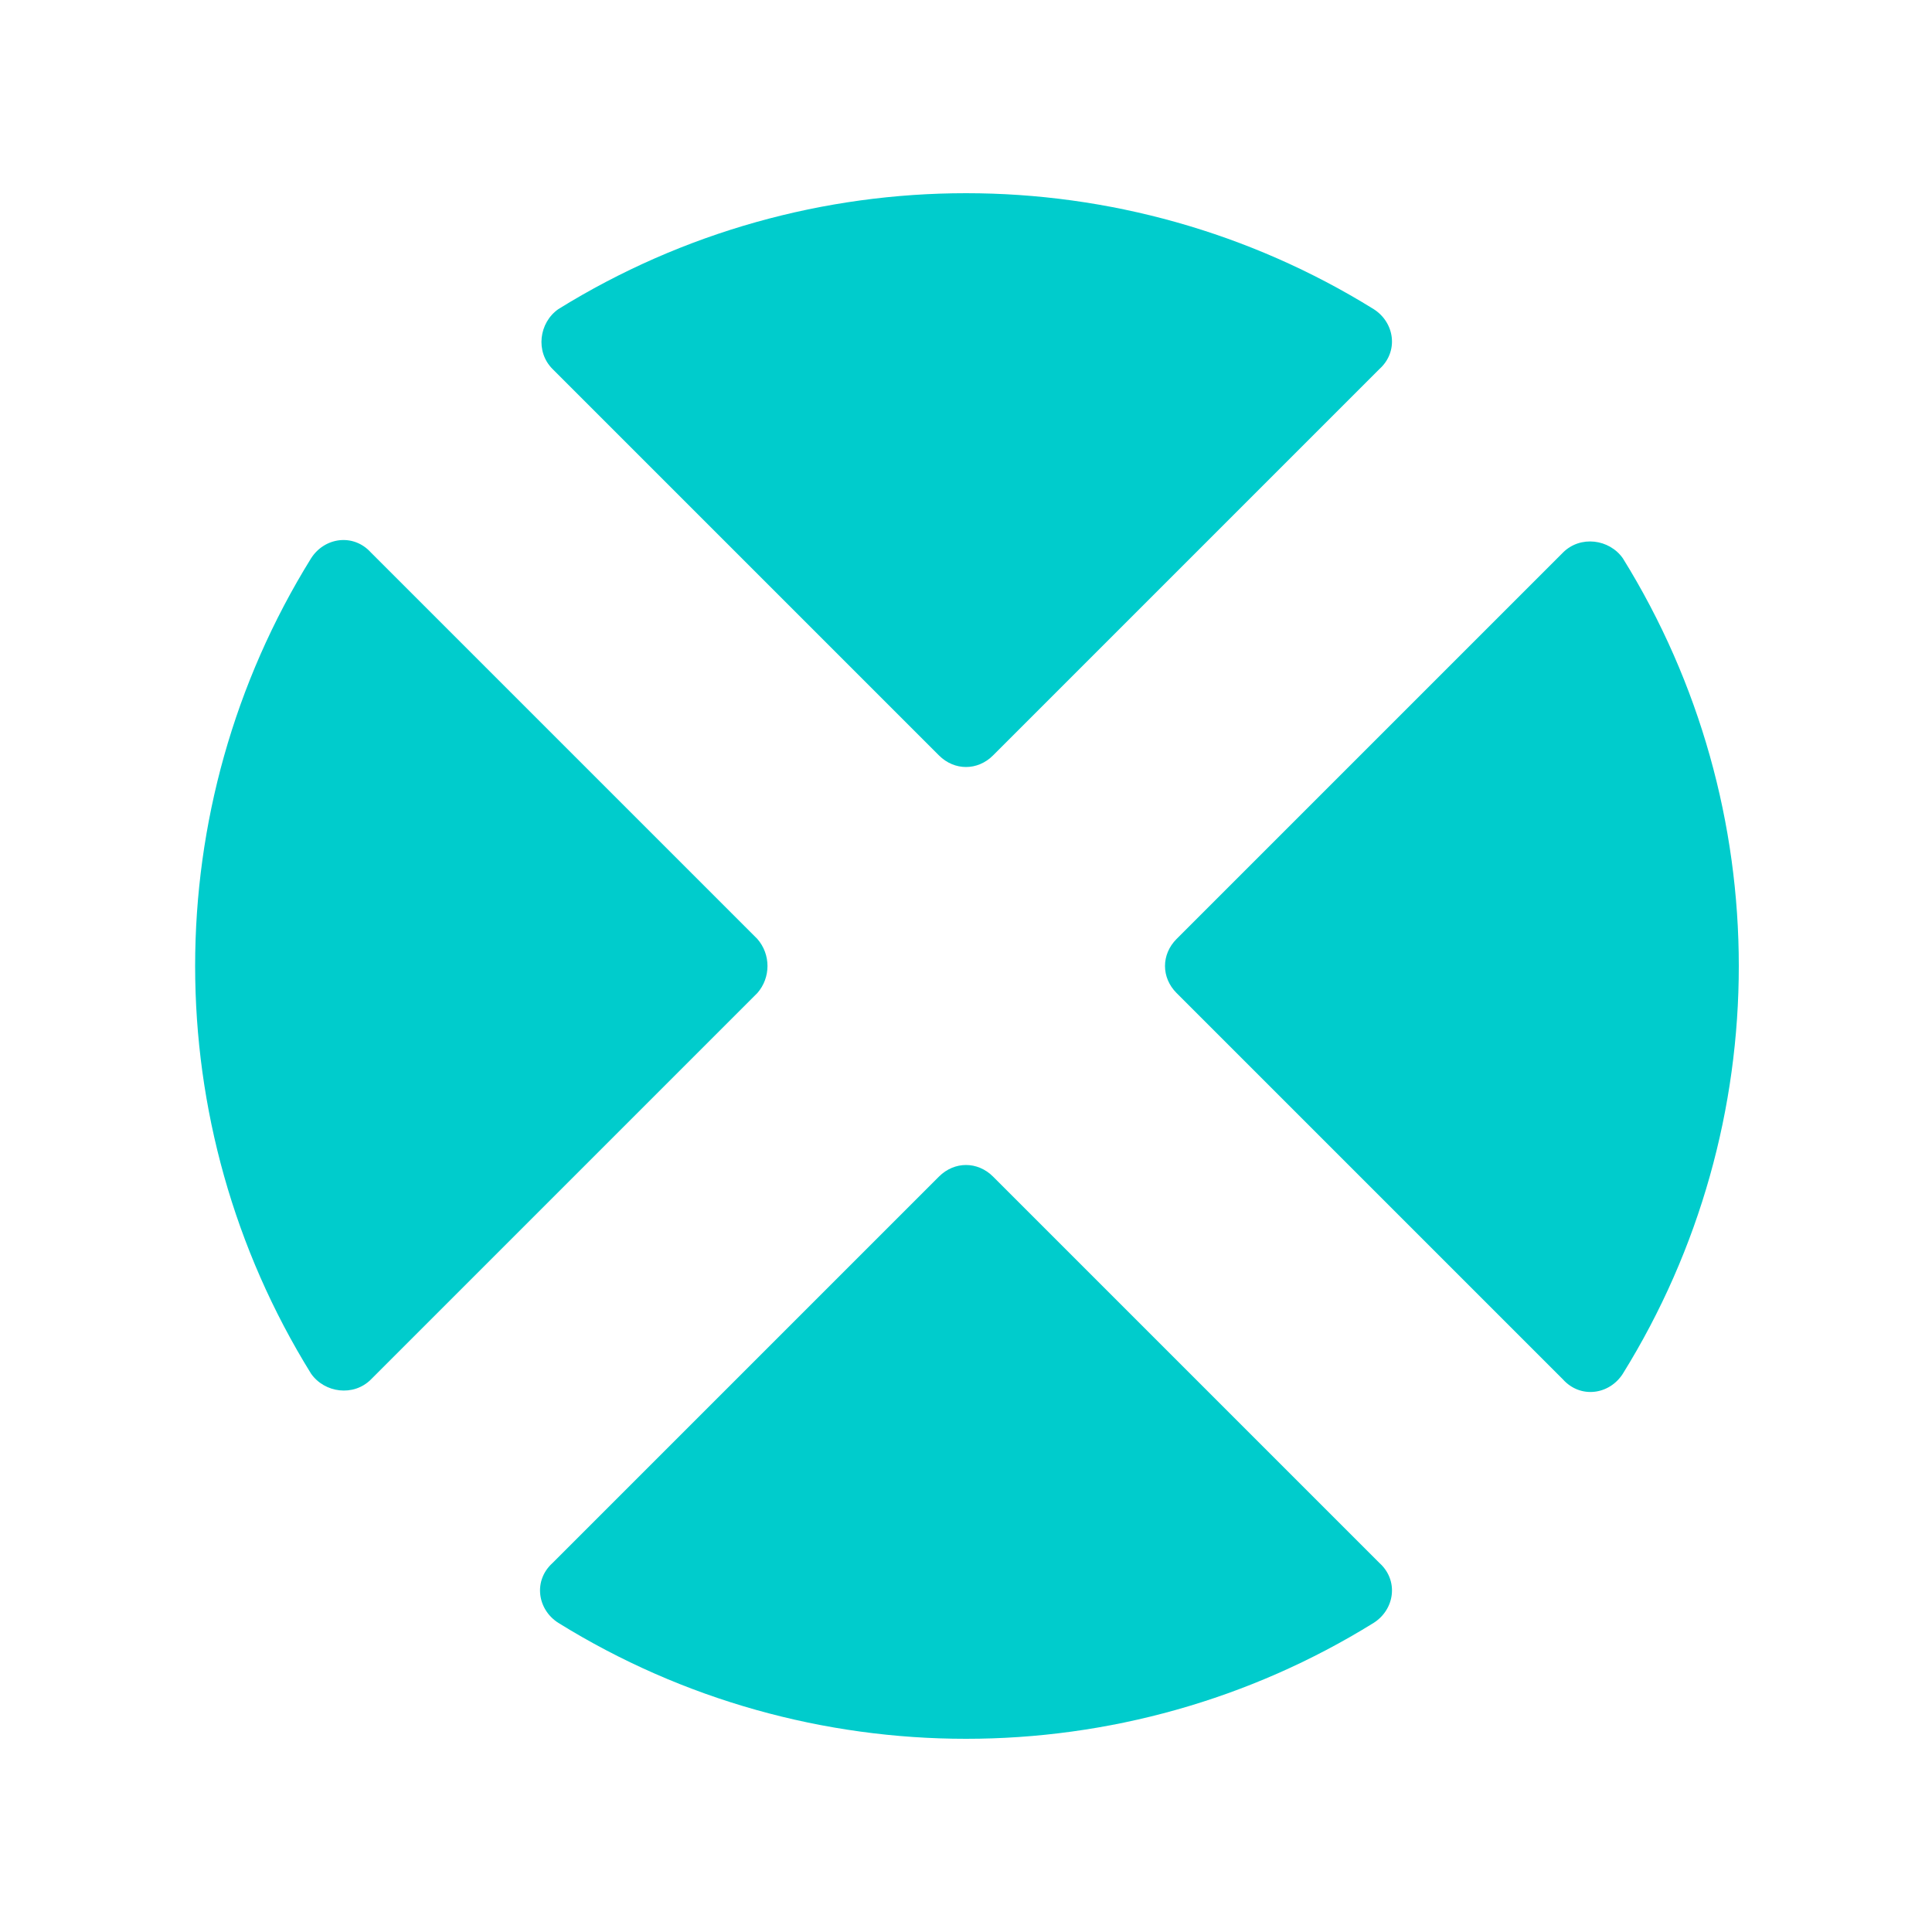 <?xml version="1.0" encoding="utf-8"?>
<!-- Generator: Adobe Illustrator 27.5.0, SVG Export Plug-In . SVG Version: 6.00 Build 0)  -->
<svg version="1.1" id="Calque_1" xmlns="http://www.w3.org/2000/svg" xmlns:xlink="http://www.w3.org/1999/xlink" x="0px" y="0px"
	 viewBox="0 0 100 100" style="enable-background:new 0 0 100 100;" xml:space="preserve">
<style type="text/css">
	.st0{fill:#00CCCC;}
</style>
<g>
	<path class="st0" d="M39.2,51.4l-20,20c-0.9,0.9-2.4,0.7-3.1-0.3c-8-12.9-8-29.3,0-42.2c0.7-1.1,2.2-1.3,3.1-0.3l20,20
		C39.9,49.4,39.9,50.6,39.2,51.4z"/>
	<path class="st0" d="M71.4,19.1l-20,20c-0.8,0.8-2,0.8-2.8,0l-20-20c-0.9-0.9-0.7-2.4,0.3-3.1c12.9-8,29.3-8,42.2,0
		C72.2,16.7,72.4,18.2,71.4,19.1z"/>
	<path class="st0" d="M80.9,71.4l-20-20c-0.8-0.8-0.8-2,0-2.8l20-20c0.9-0.9,2.4-0.7,3.1,0.3c8,12.9,8,29.3,0,42.2
		C83.3,72.2,81.8,72.4,80.9,71.4z"/>
	<path class="st0" d="M71.1,84c-12.9,8-29.3,8-42.2,0c-1.1-0.7-1.3-2.2-0.3-3.1l20-20c0.8-0.8,2-0.8,2.8,0l20,20
		C72.4,81.8,72.2,83.3,71.1,84z"/>
</g>
</svg>

